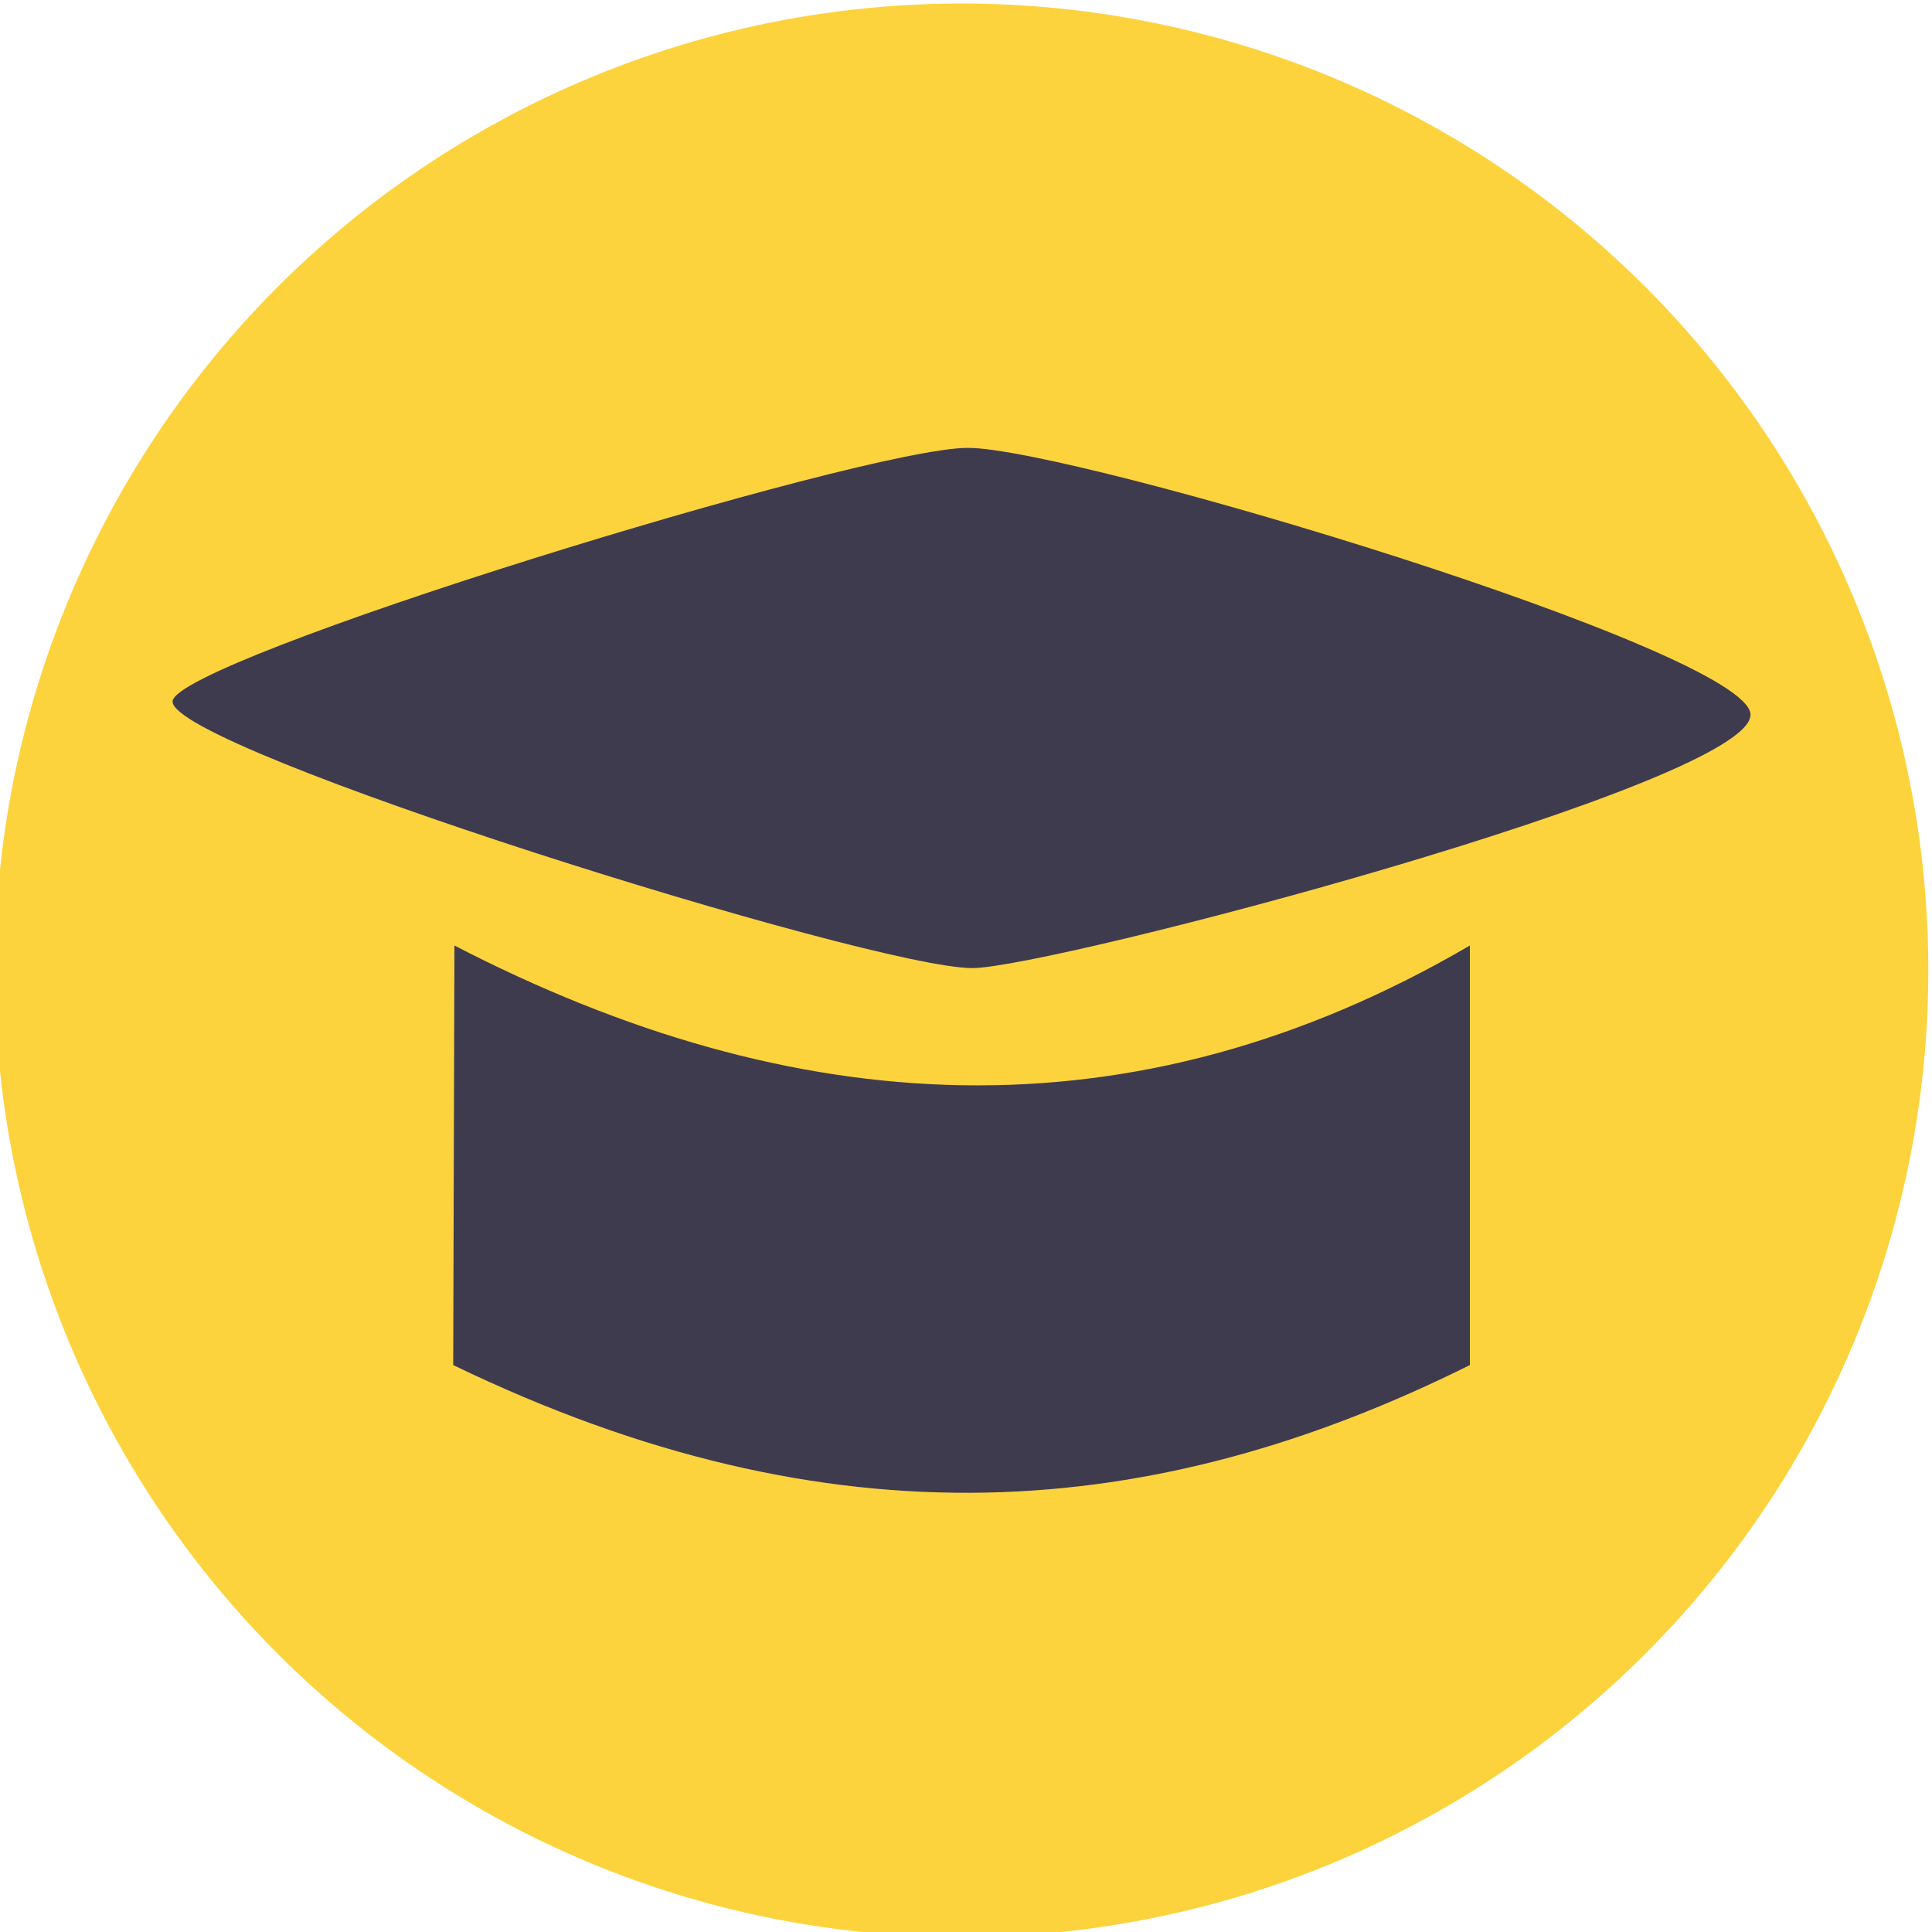 <?xml version="1.0" encoding="UTF-8"?>
<svg xmlns="http://www.w3.org/2000/svg" xmlns:v="https://vecta.io/nano" width="24" height="24" viewBox="0 0 33.867 33.867">
  <g transform="matrix(.564 0 0 .564 109.055 -72.369)">
    <circle r="30.049" cy="158.472" cx="-163.475" fill="#fdd33d"/>
    <path d="M-179.236 157.701c10.52 5.439 21.041 6.143 31.561 0v13.04c-9.782 4.868-19.803 5.702-31.599 0zm-8.761-7.583c.004-1.275 21.448-7.884 24.717-7.884s24.265 6.301 24.327 8.285c.067 2.143-21.786 7.884-24.188 7.884-3.122 0-24.861-6.804-24.856-8.285z" fill="#3e3b4f"/>
  </g>
</svg>
